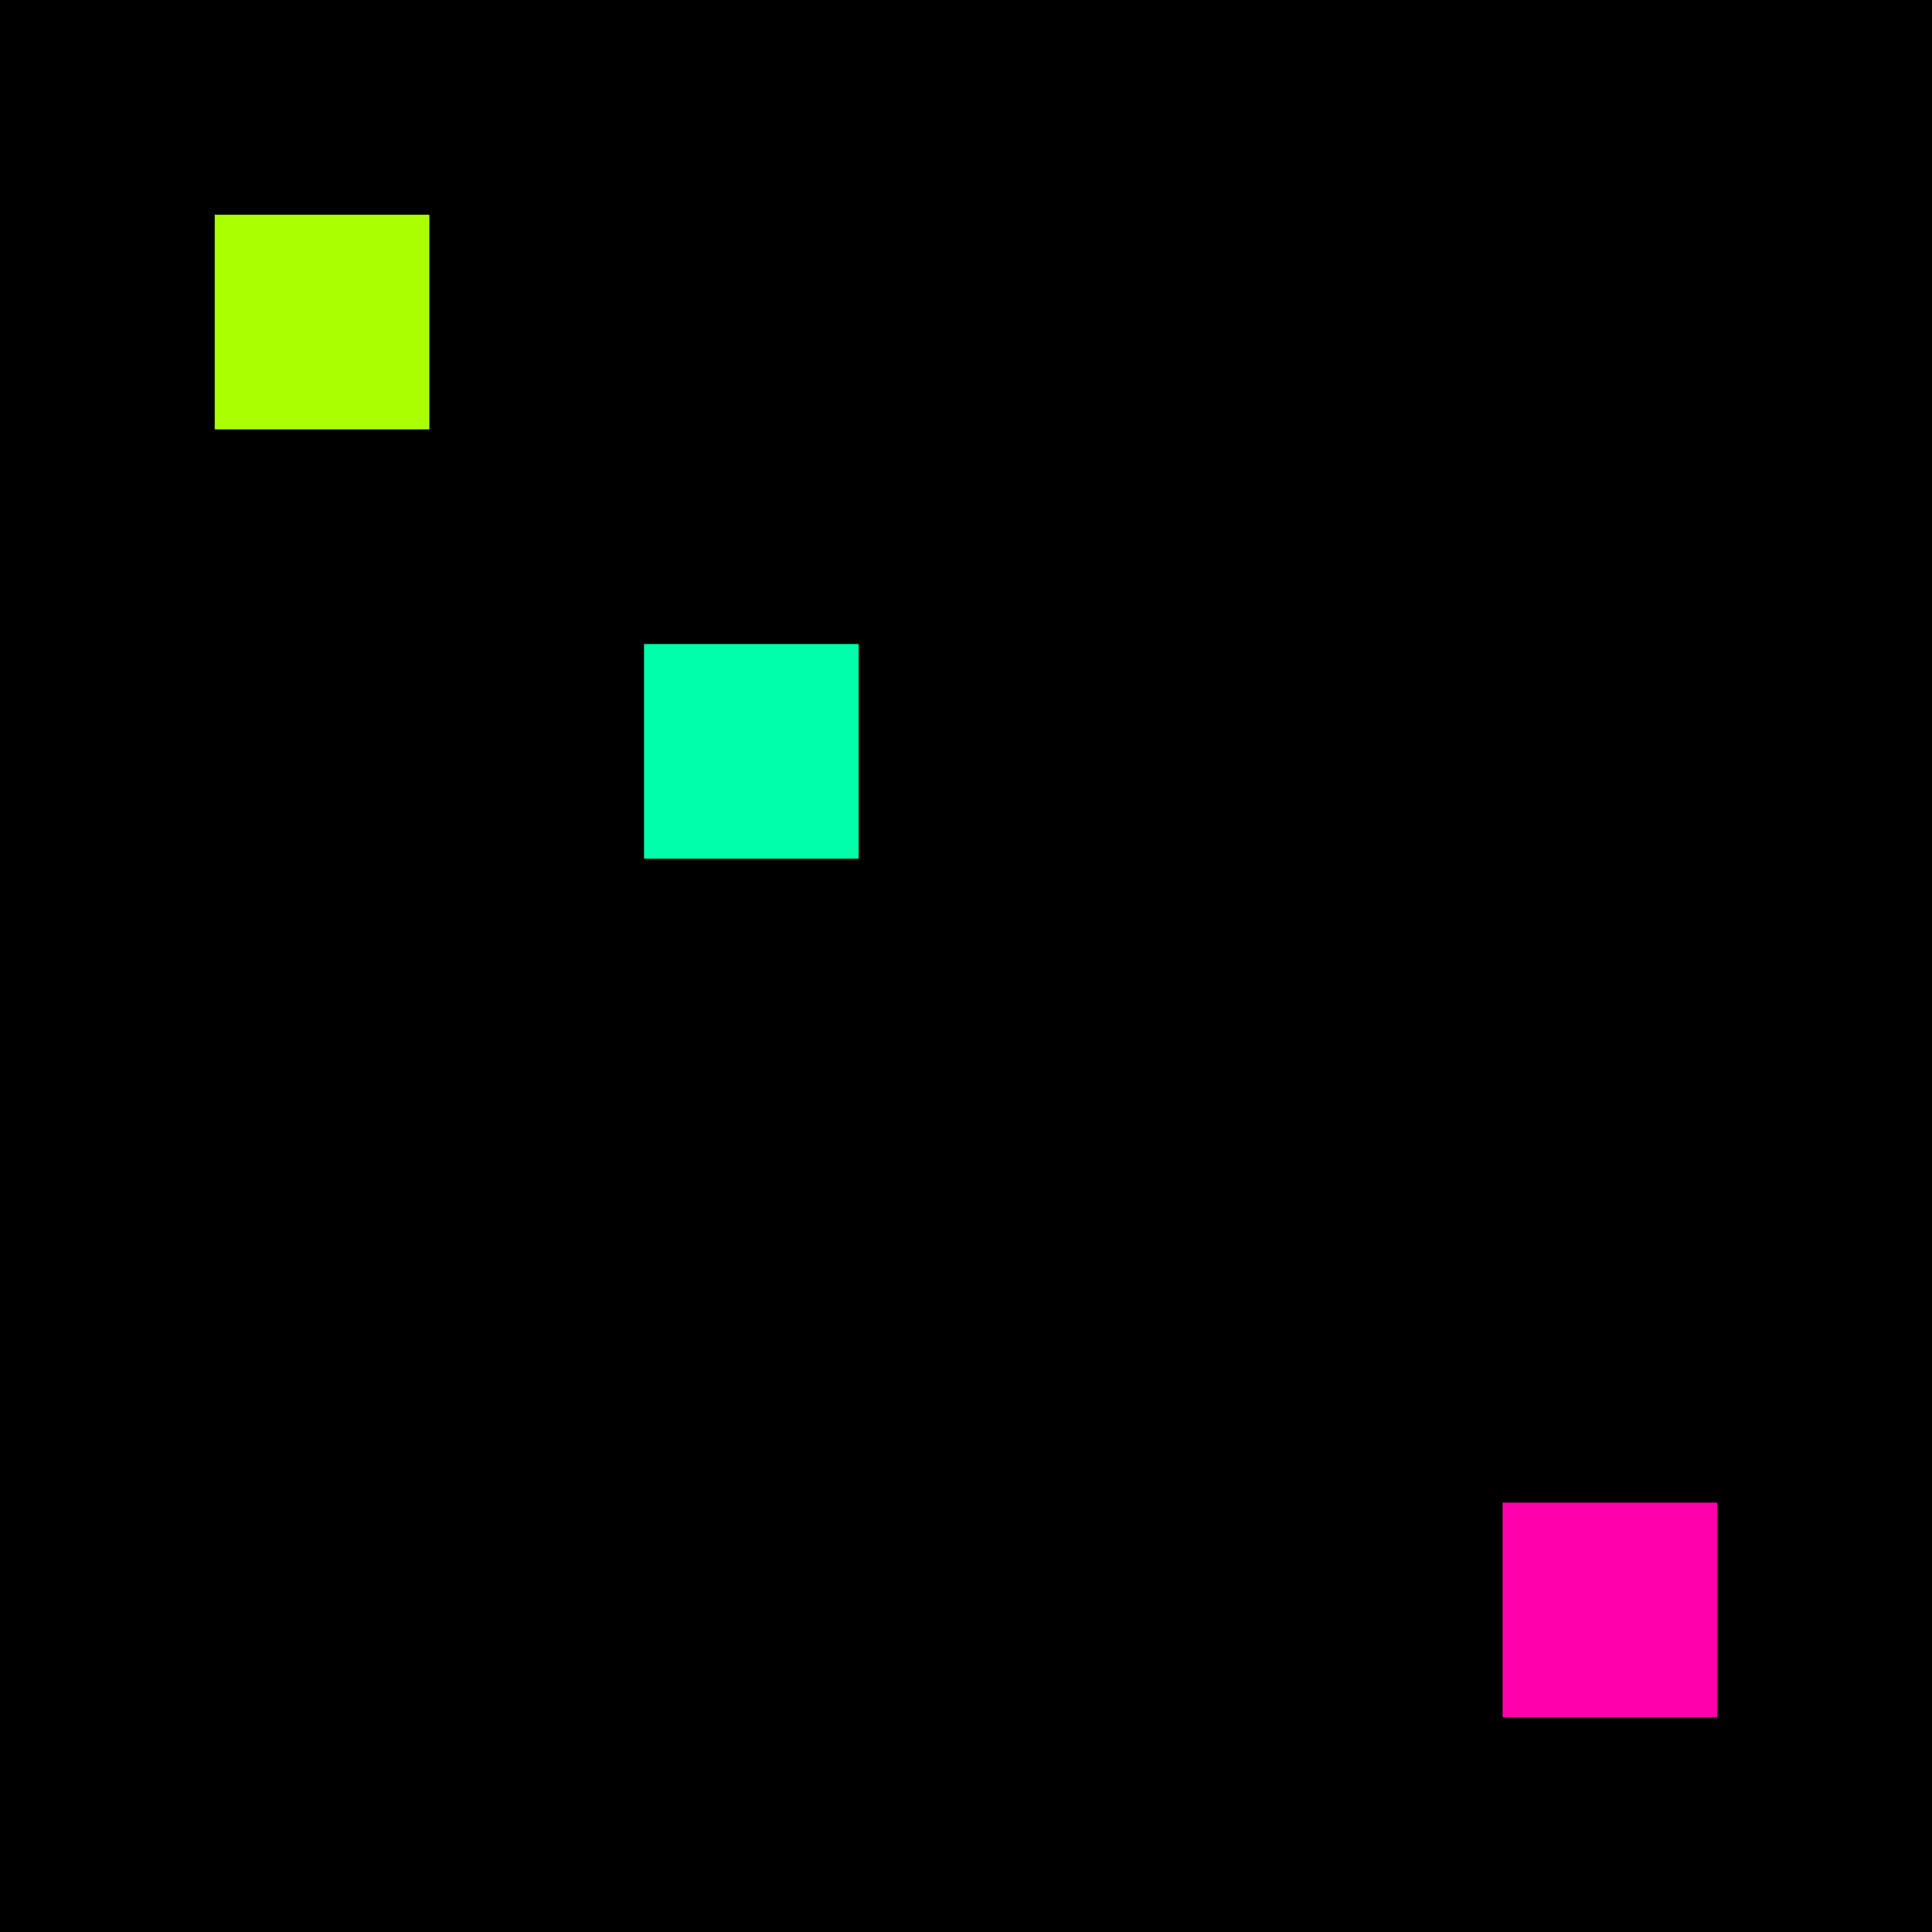 <svg xmlns="http://www.w3.org/2000/svg" version="1.1" viewBox="0 0 900 900" width="100%" height="100%" style="background:#000"><title>Primes #1027</title><rect width="900" height="900" fill="#000"/><g transform="translate(100,100)"><title>83117</title><path id="_83117" d="M0 100H100V0H0V100Z" fill="#af0" shape-rendering="geometricPrecision"><animate attributeName="d" values="M0 100H61.8V38.2H0V0Z;M0 100H138.2V-38.2H0V0Z;M0 100H61.8V38.2H0V0Z" repeatCount="indefinite" calcMode="spline" keySplines=".4 0 .6 1;.4 0 .6 1" dur="83117ms" begin="0s;t83117.click" end="click"/></path><path id="t83117" d="M0 0H0V0H0V0Z" fill-opacity="0"><animate attributeName="d" values="M0 100H100V0H0V100Z" begin="_83117.click" end="click"/></path></g><g transform="translate(300,300)"><title>83137</title><path id="_83137" d="M0 100H100V0H0V100Z" fill="#0fa" shape-rendering="geometricPrecision"><animate attributeName="d" values="M38.2 100H100V38.2H38.2V0Z;M-38.2 100H100V-38.2H-38.2V0Z;M38.2 100H100V38.2H38.2V0Z" repeatCount="indefinite" calcMode="spline" keySplines=".4 0 .6 1;.4 0 .6 1" dur="83137ms" begin="t83137.click" end="click"/></path><path id="t83137" d="M0 100H100V0H0V100Z" fill-opacity="0"><animate attributeName="d" values="M0 0H0V0H0V0Z" begin="click" end="_83137.click"/></path></g><g transform="translate(700,700)"><title>83177</title><path id="_83177" d="M0 100H100V0H0V100Z" fill="#f0a" shape-rendering="geometricPrecision"><animate attributeName="d" values="M0 100H138.2V-38.2H0V0Z;M0 100H61.8V38.2H0V0Z;M0 100H138.2V-38.2H0V0Z" repeatCount="indefinite" calcMode="spline" keySplines=".4 0 .6 1;.4 0 .6 1" dur="83177ms" begin="0s;t83177.click" end="click"/></path><path id="t83177" d="M0 0H0V0H0V0Z" fill-opacity="0"><animate attributeName="d" values="M0 100H100V0H0V100Z" begin="_83177.click" end="click"/></path></g></svg>